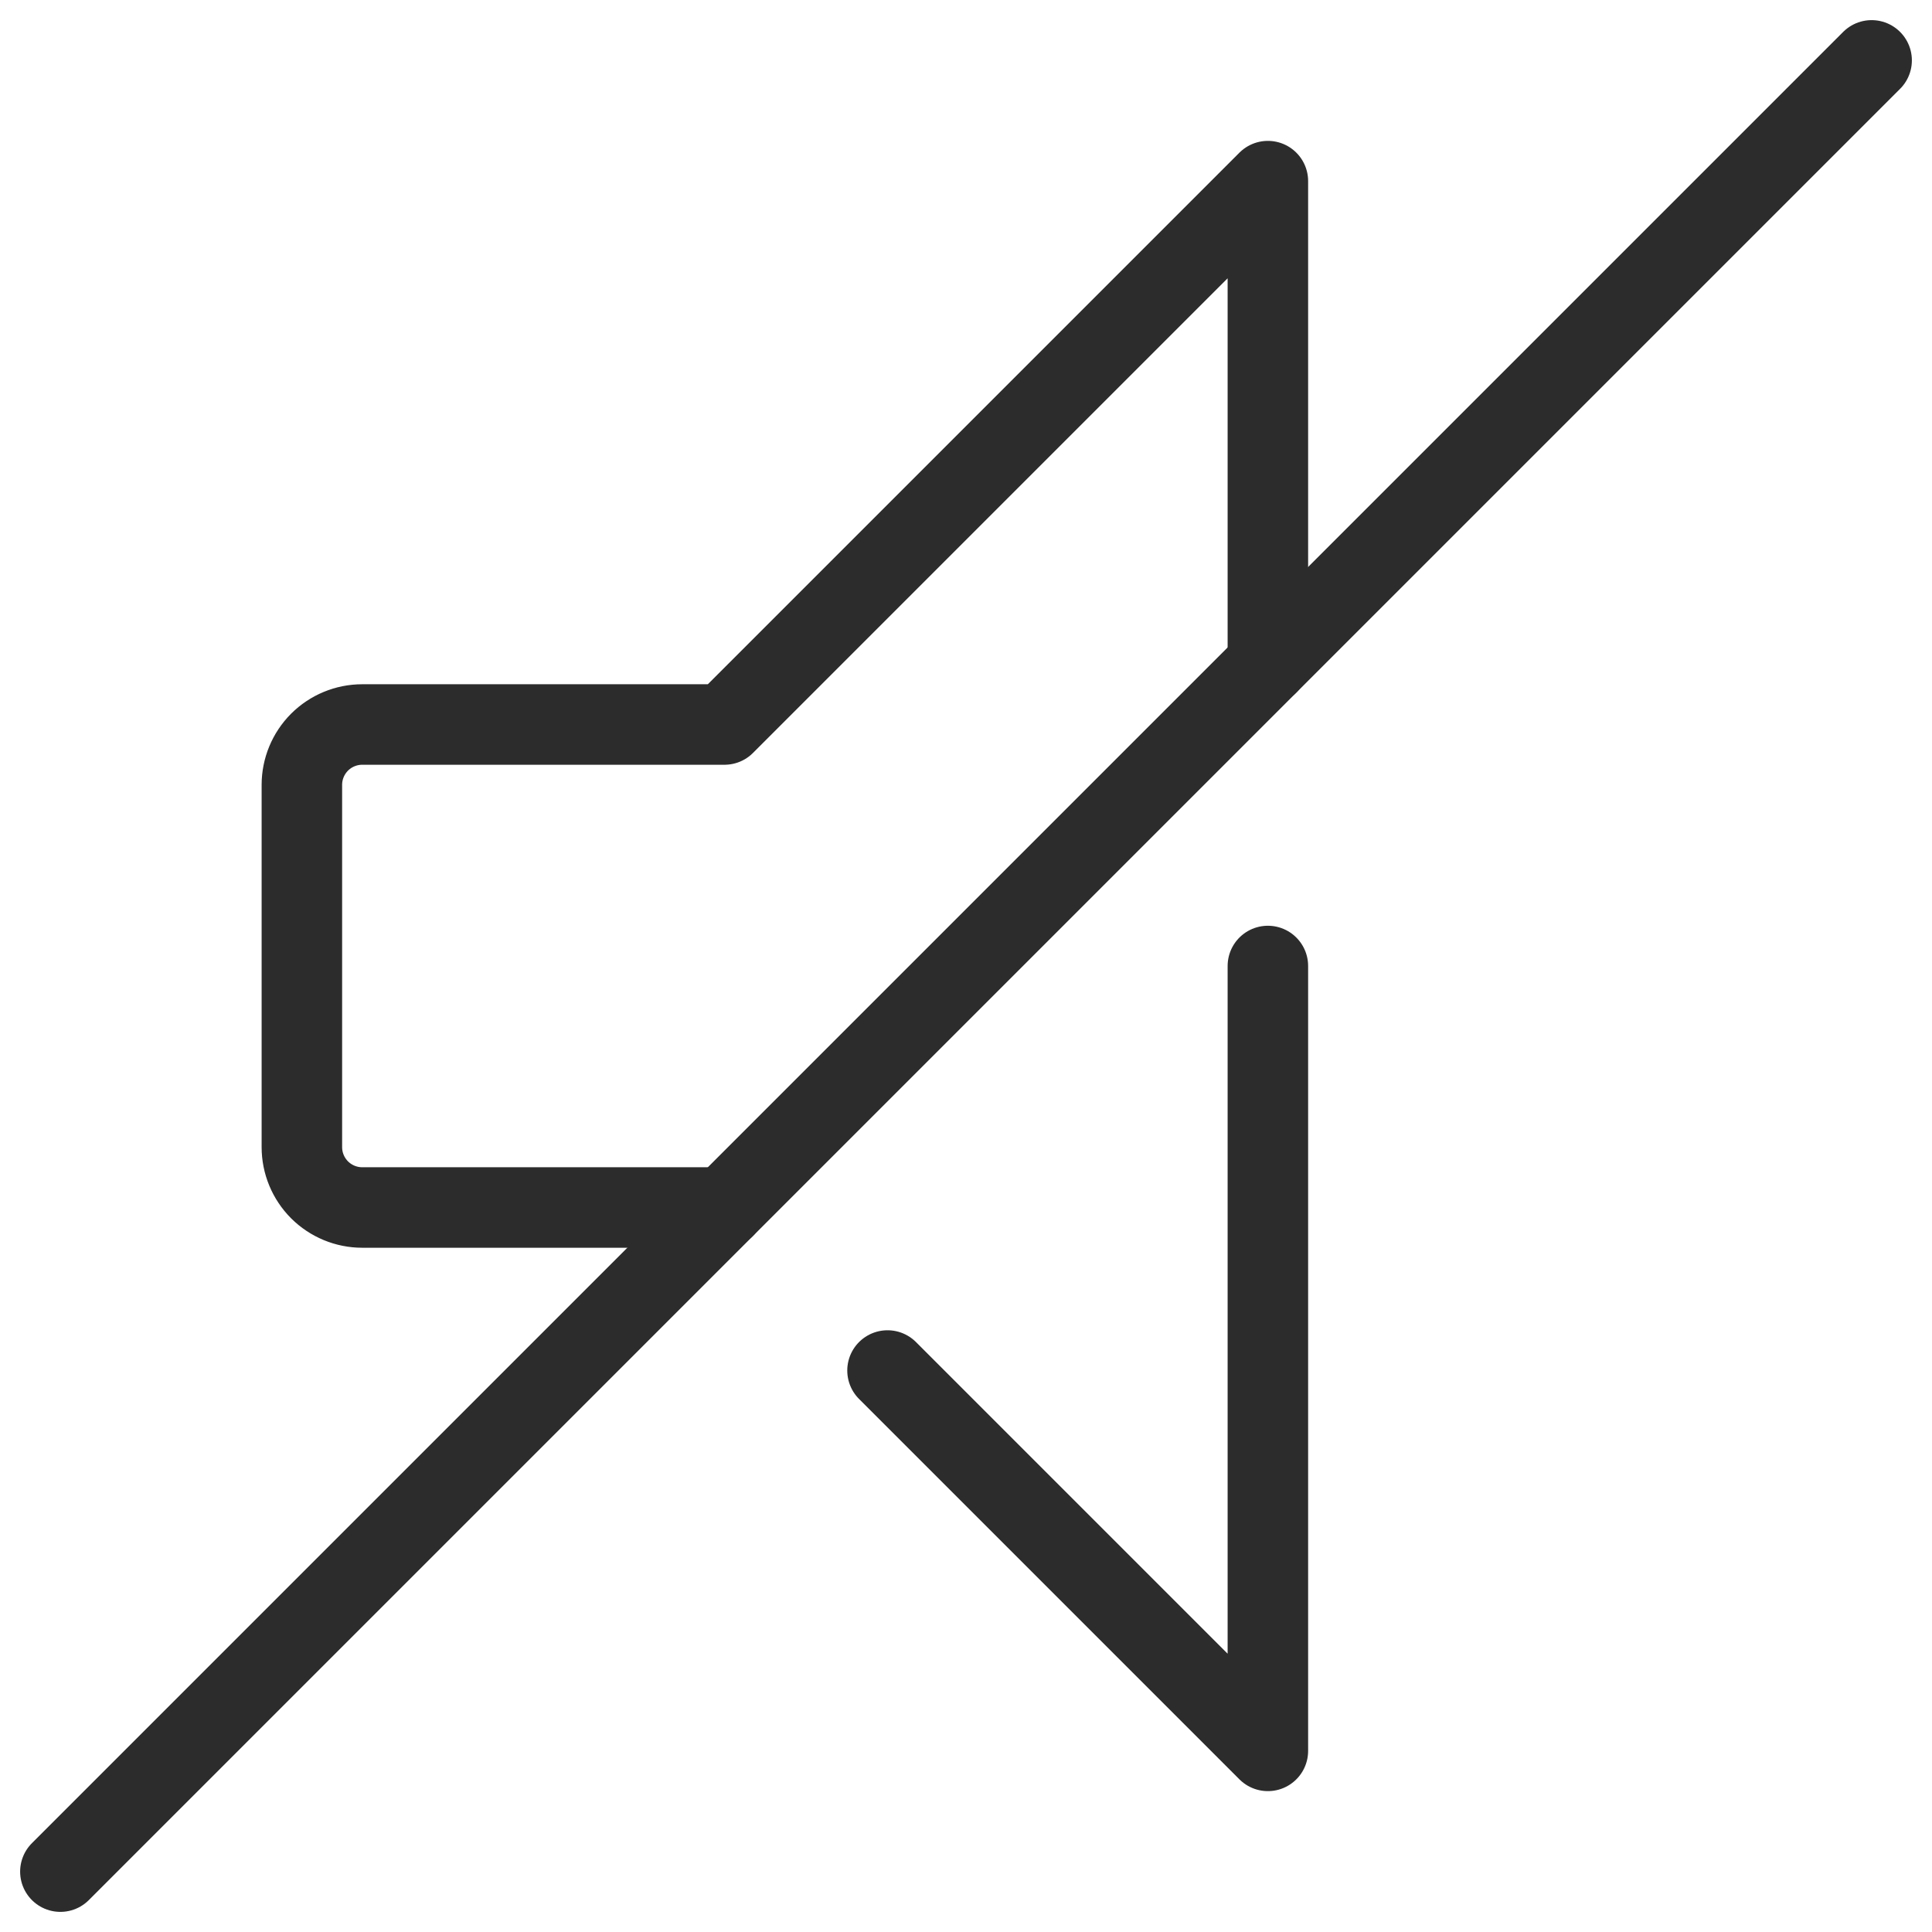 <svg width="48" height="48" viewBox="0 0 48 48" fill="none" xmlns="http://www.w3.org/2000/svg">
<g clip-path="url(#clip0_8304_232)">
<path d="M22.05 34.05L31.5 43.5V24M31.5 16.5V4.5L18 18H9C8.602 18 8.221 18.158 7.939 18.439C7.658 18.721 7.5 19.102 7.5 19.5V28.5C7.5 28.898 7.658 29.279 7.939 29.561C8.221 29.842 8.602 30 9 30H18" stroke="#2C2C2C" stroke-width="2" stroke-miterlimit="10" stroke-linecap="round" stroke-linejoin="round"/>
<path d="M46.5 1.5L1.5 46.5" stroke="#2C2C2C" stroke-width="2" stroke-miterlimit="10" stroke-linecap="round" stroke-linejoin="round"/>
</g>
<defs>
<clipPath id="clip0_8304_232">
<rect width="48" height="48" fill="white"/>
</clipPath>
</defs>
</svg>
